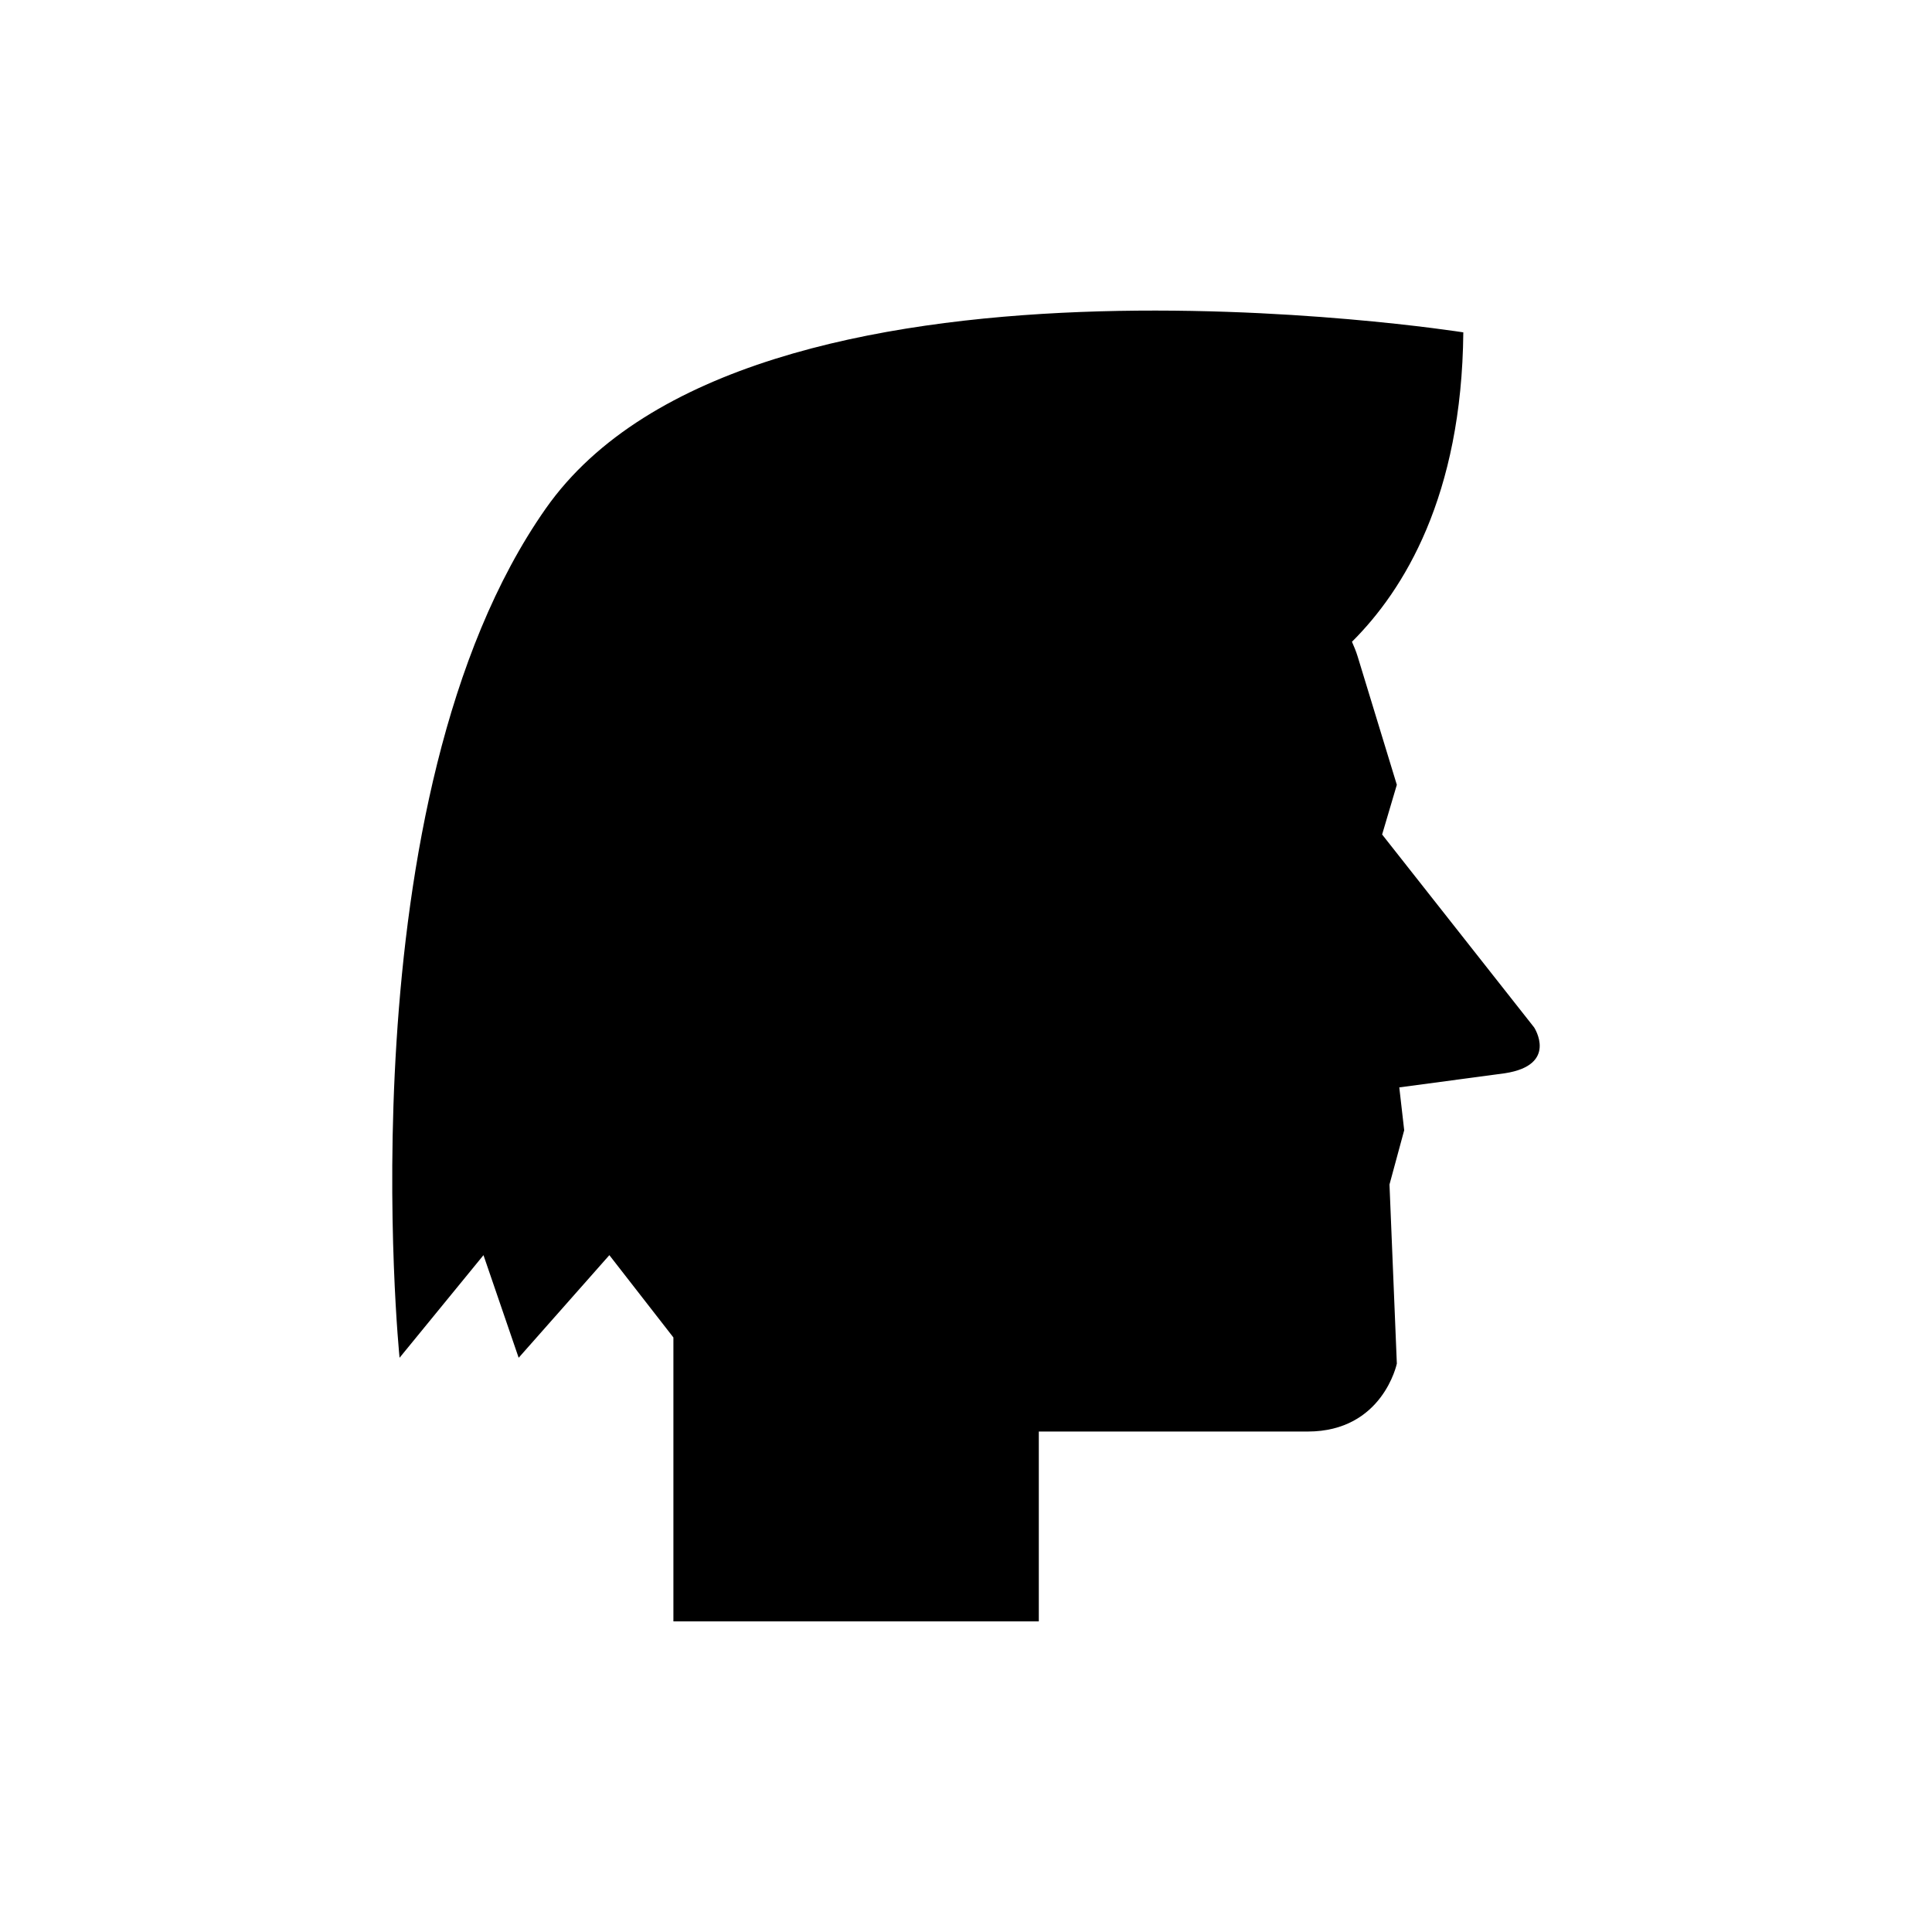 <?xml version="1.0" encoding="UTF-8"?>
<!-- Uploaded to: ICON Repo, www.svgrepo.com, Generator: ICON Repo Mixer Tools -->
<svg fill="#000000" width="800px" height="800px" version="1.1" viewBox="144 144 512 512" xmlns="http://www.w3.org/2000/svg">
 <path d="m550.57 416.29-40.293-51.137 3.898-13.172-10.398-34.051c-0.418-1.371-0.957-2.613-1.492-3.856 13.75-13.672 29.113-38.598 29.508-81.996 0 0-189.37-29.973-243.17 46.703-53.801 76.676-38.734 225.04-38.734 225.04l22.238-27.191 9.324 27.191 24.035-27.191 16.973 21.812v75.246h96.836v-50.316h71.25c19.91 0 23.633-18.004 23.633-18.004l-1.949-47.461 3.898-14.383-1.301-11.355 27.945-3.738c14.297-2.184 7.797-12.141 7.797-12.141z"/>
</svg>